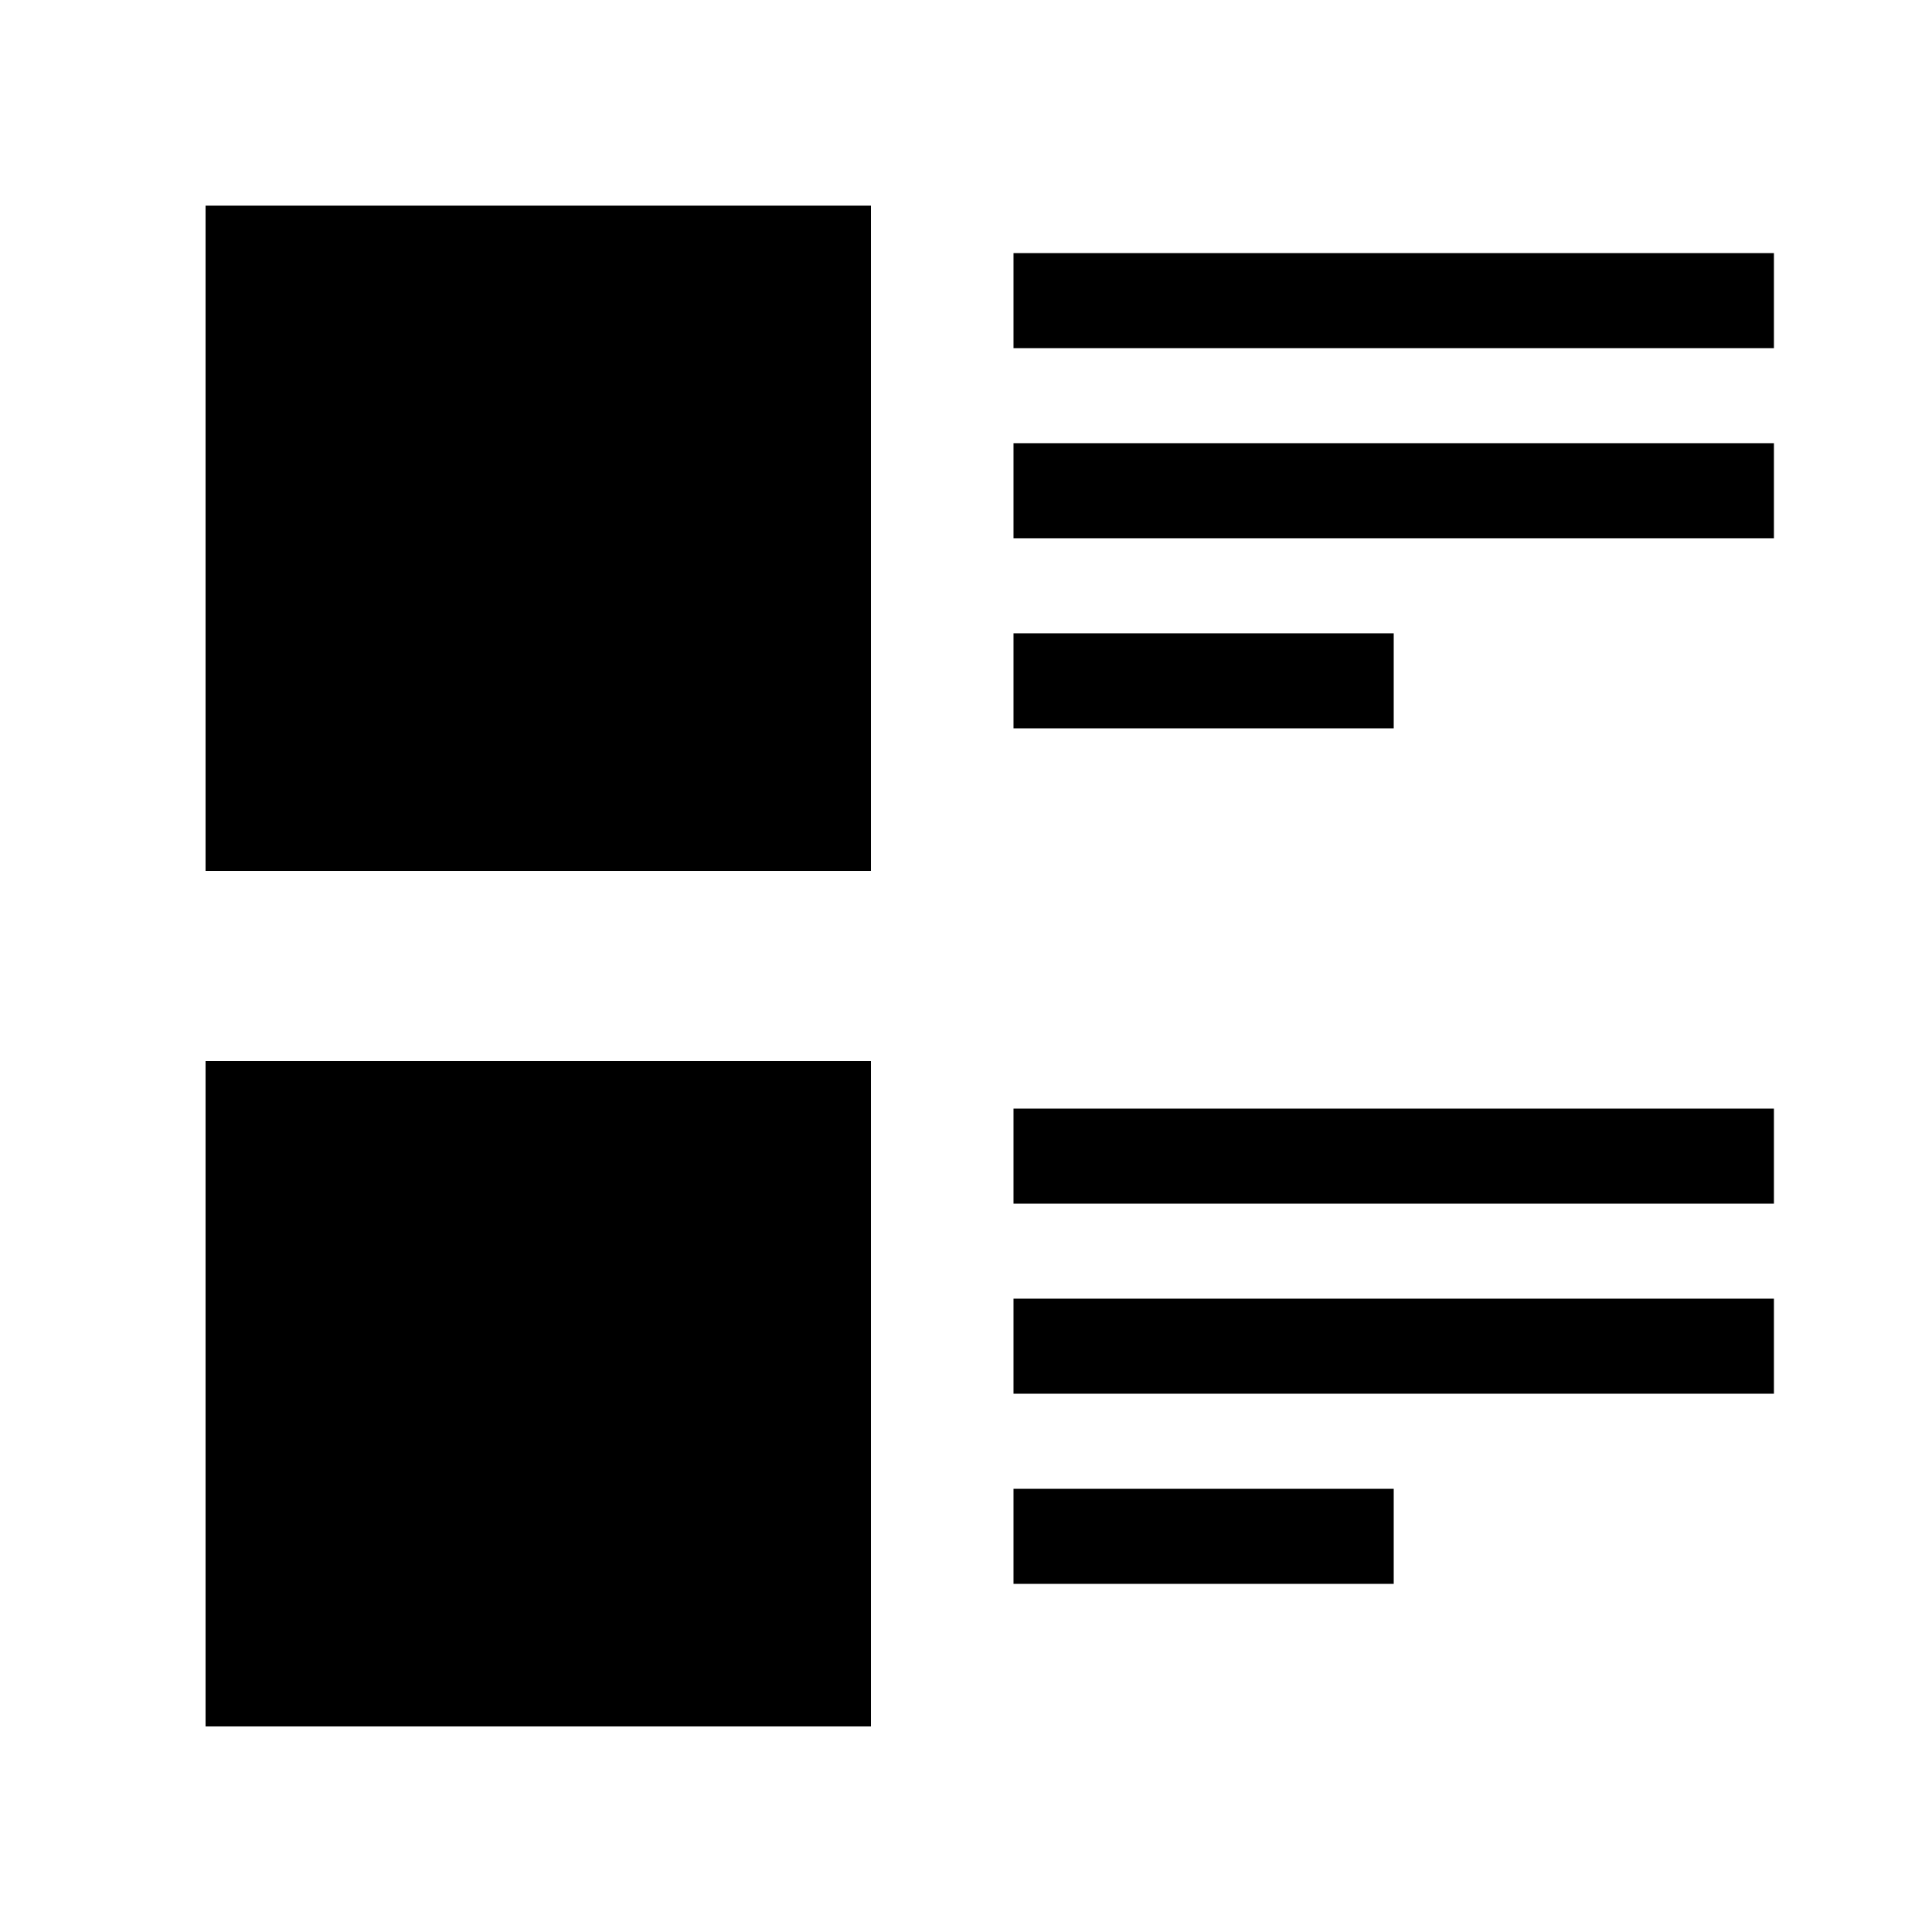 <?xml version="1.0" encoding="UTF-8"?>
<!-- Uploaded to: SVG Repo, www.svgrepo.com, Generator: SVG Repo Mixer Tools -->
<svg fill="#000000" width="800px" height="800px" version="1.1" viewBox="144 144 512 512" xmlns="http://www.w3.org/2000/svg">
 <g>
  <path d="m198.48 198.48h176.33v176.33h-176.33z"/>
  <path d="m198.48 425.19h176.33v176.33h-176.33z"/>
  <path d="m412.59 211.07h201.52v25.191h-201.52z"/>
  <path d="m412.59 261.45h201.52v25.191h-201.52z"/>
  <path d="m412.59 488.16h201.52v25.191h-201.52z"/>
  <path d="m412.59 437.79h201.52v25.191h-201.52z"/>
  <path d="m412.59 311.83h100.76v25.191h-100.76z"/>
  <path d="m412.59 538.55h100.76v25.191h-100.76z"/>
 </g>
</svg>